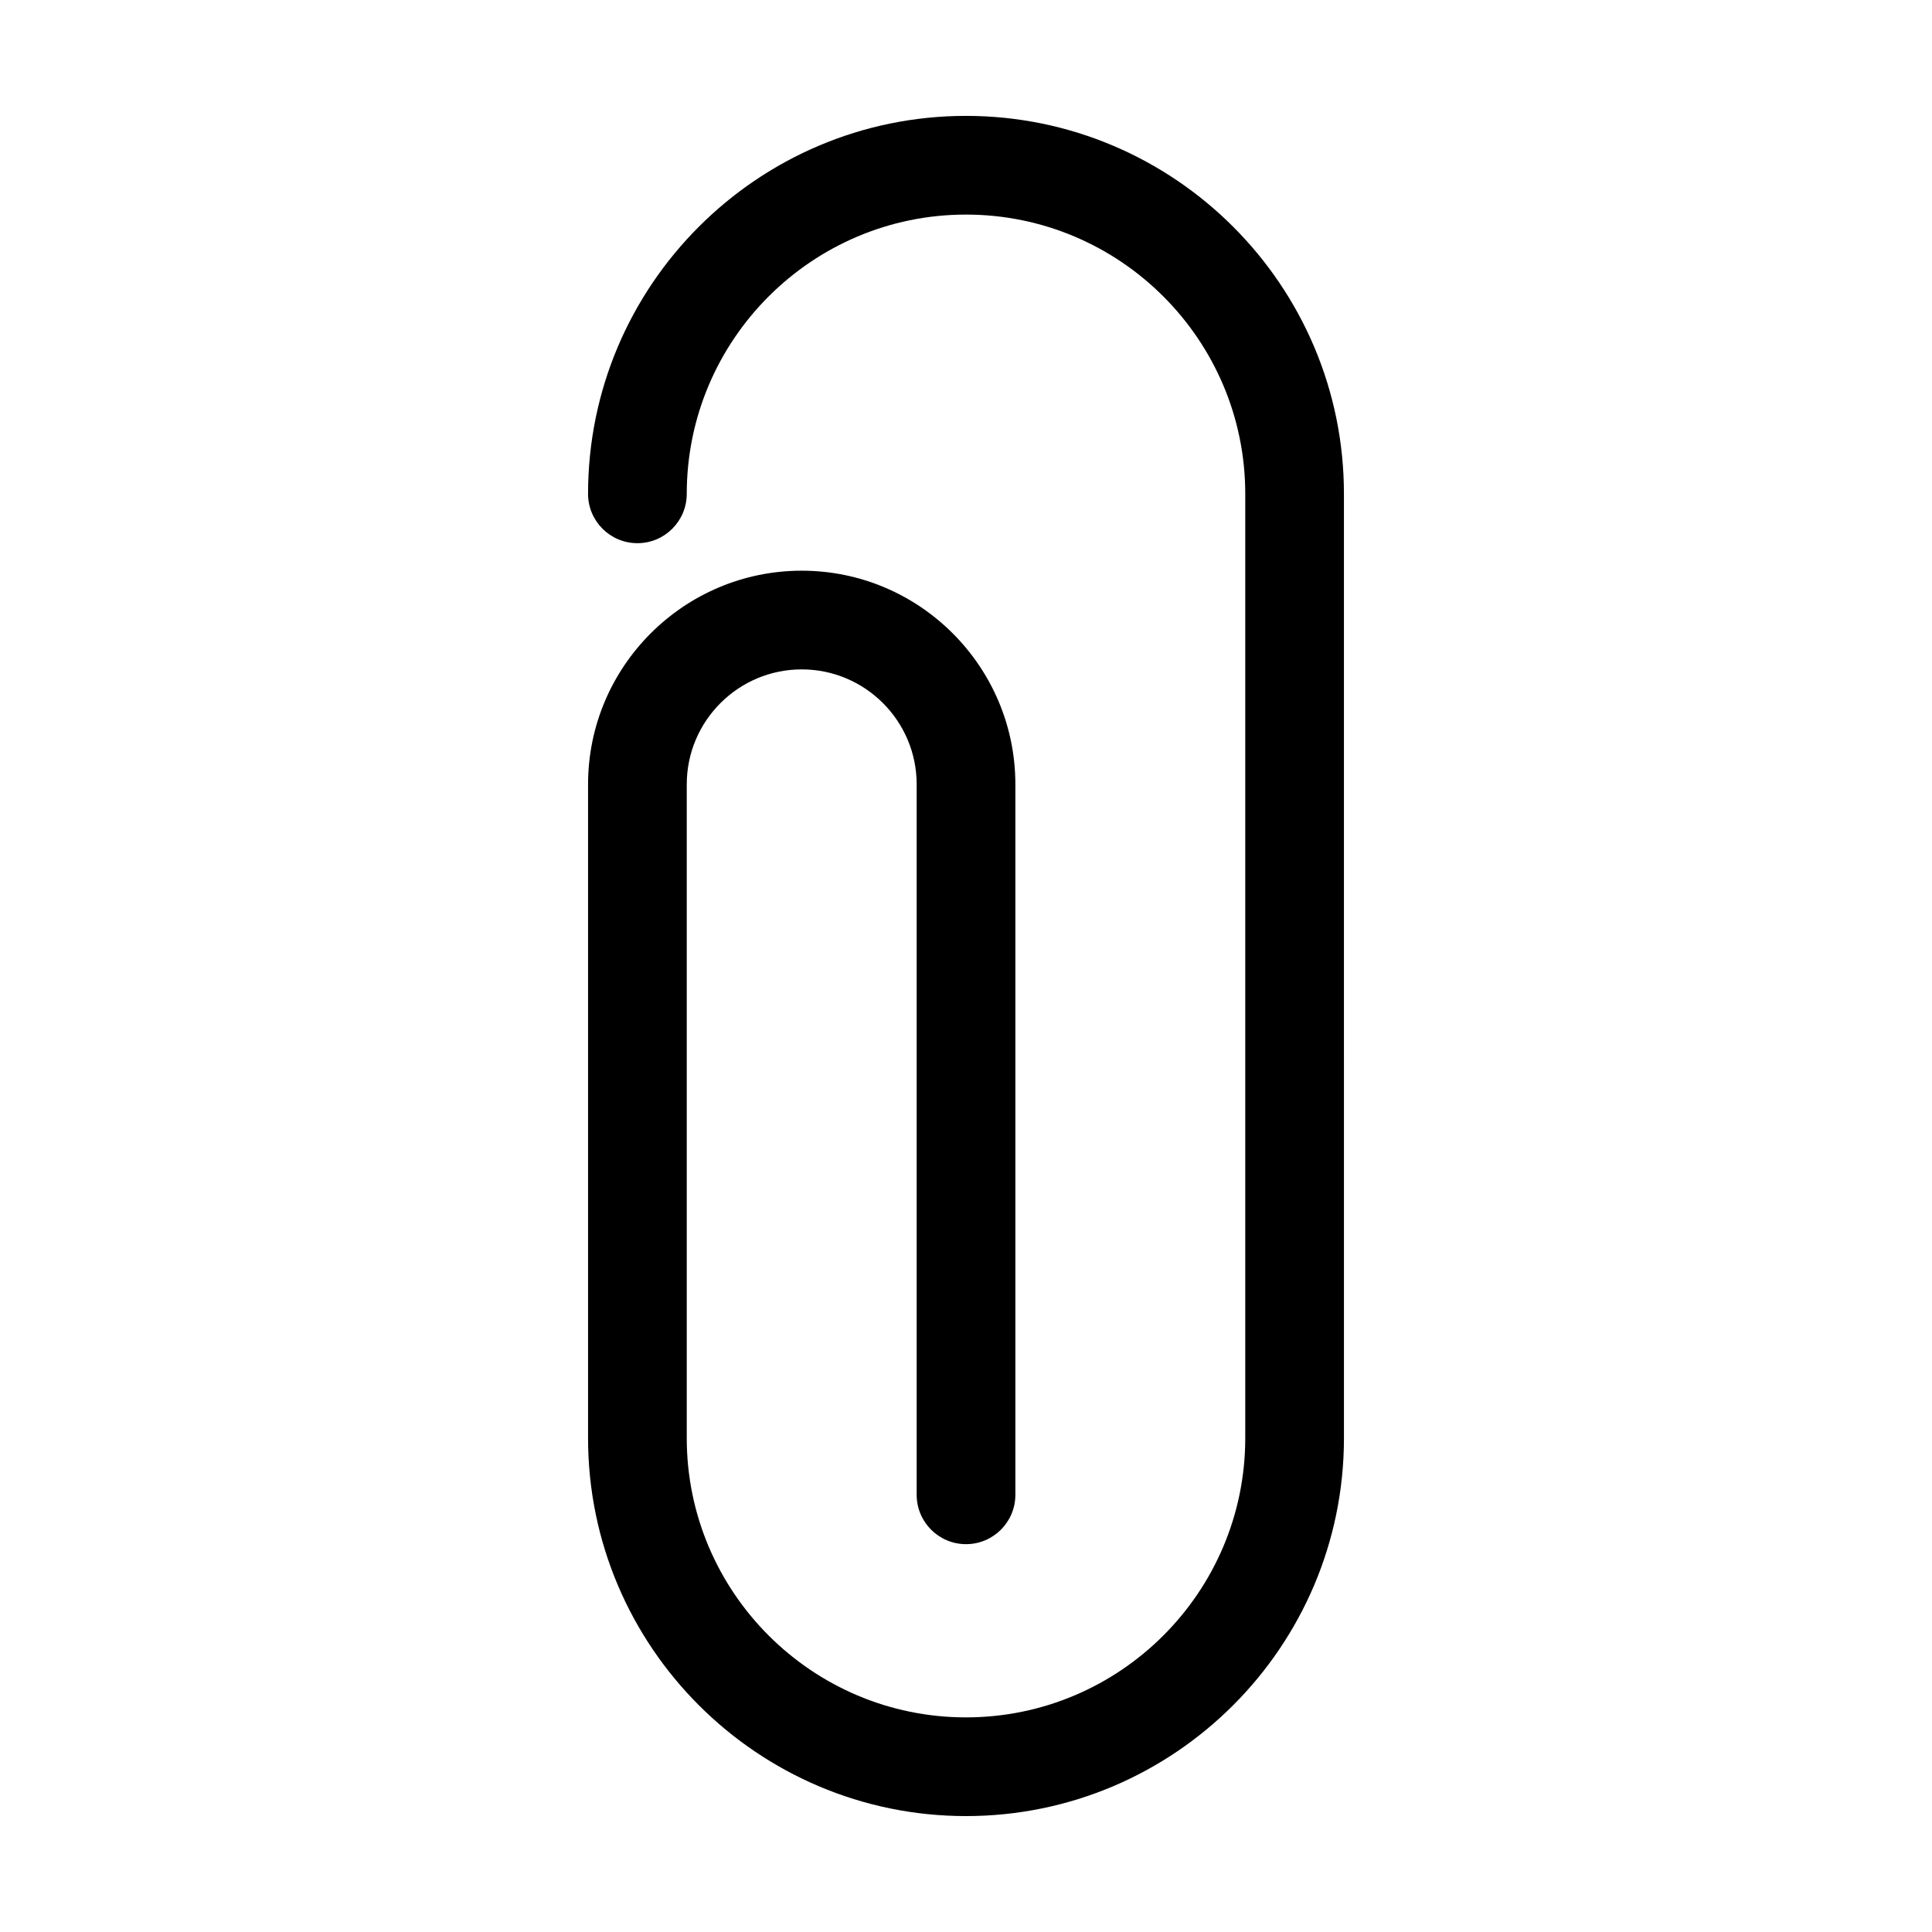 <?xml version="1.0" encoding="UTF-8"?>
<!-- Uploaded to: ICON Repo, www.iconrepo.com, Generator: ICON Repo Mixer Tools -->
<svg fill="#000000" width="800px" height="800px" version="1.1" viewBox="144 144 512 512" xmlns="http://www.w3.org/2000/svg">
 <path d="m400 174.71c-55.23 0-100.16 44.93-100.16 100.16 0 7.223 5.856 13.078 13.078 13.078 7.223 0 13.078-5.856 13.078-13.078 0-40.805 33.195-74.004 74.004-74.004s74.004 33.195 74.004 74.004v250.25c0 40.805-33.195 74.004-74.004 74.004s-74.004-33.195-74.004-74.004v-173.26c0-16.797 13.664-30.465 30.465-30.465 16.797 0 30.465 13.664 30.465 30.465v188.28c0 7.223 5.856 13.078 13.078 13.078s13.078-5.856 13.078-13.078v-188.28c0-31.219-25.402-56.621-56.621-56.621s-56.621 25.402-56.621 56.621v173.26c0 55.227 44.93 100.16 100.16 100.16 55.23 0 100.16-44.934 100.16-100.16l-0.004-250.25c0-55.227-44.93-100.16-100.16-100.16z"/>
</svg>